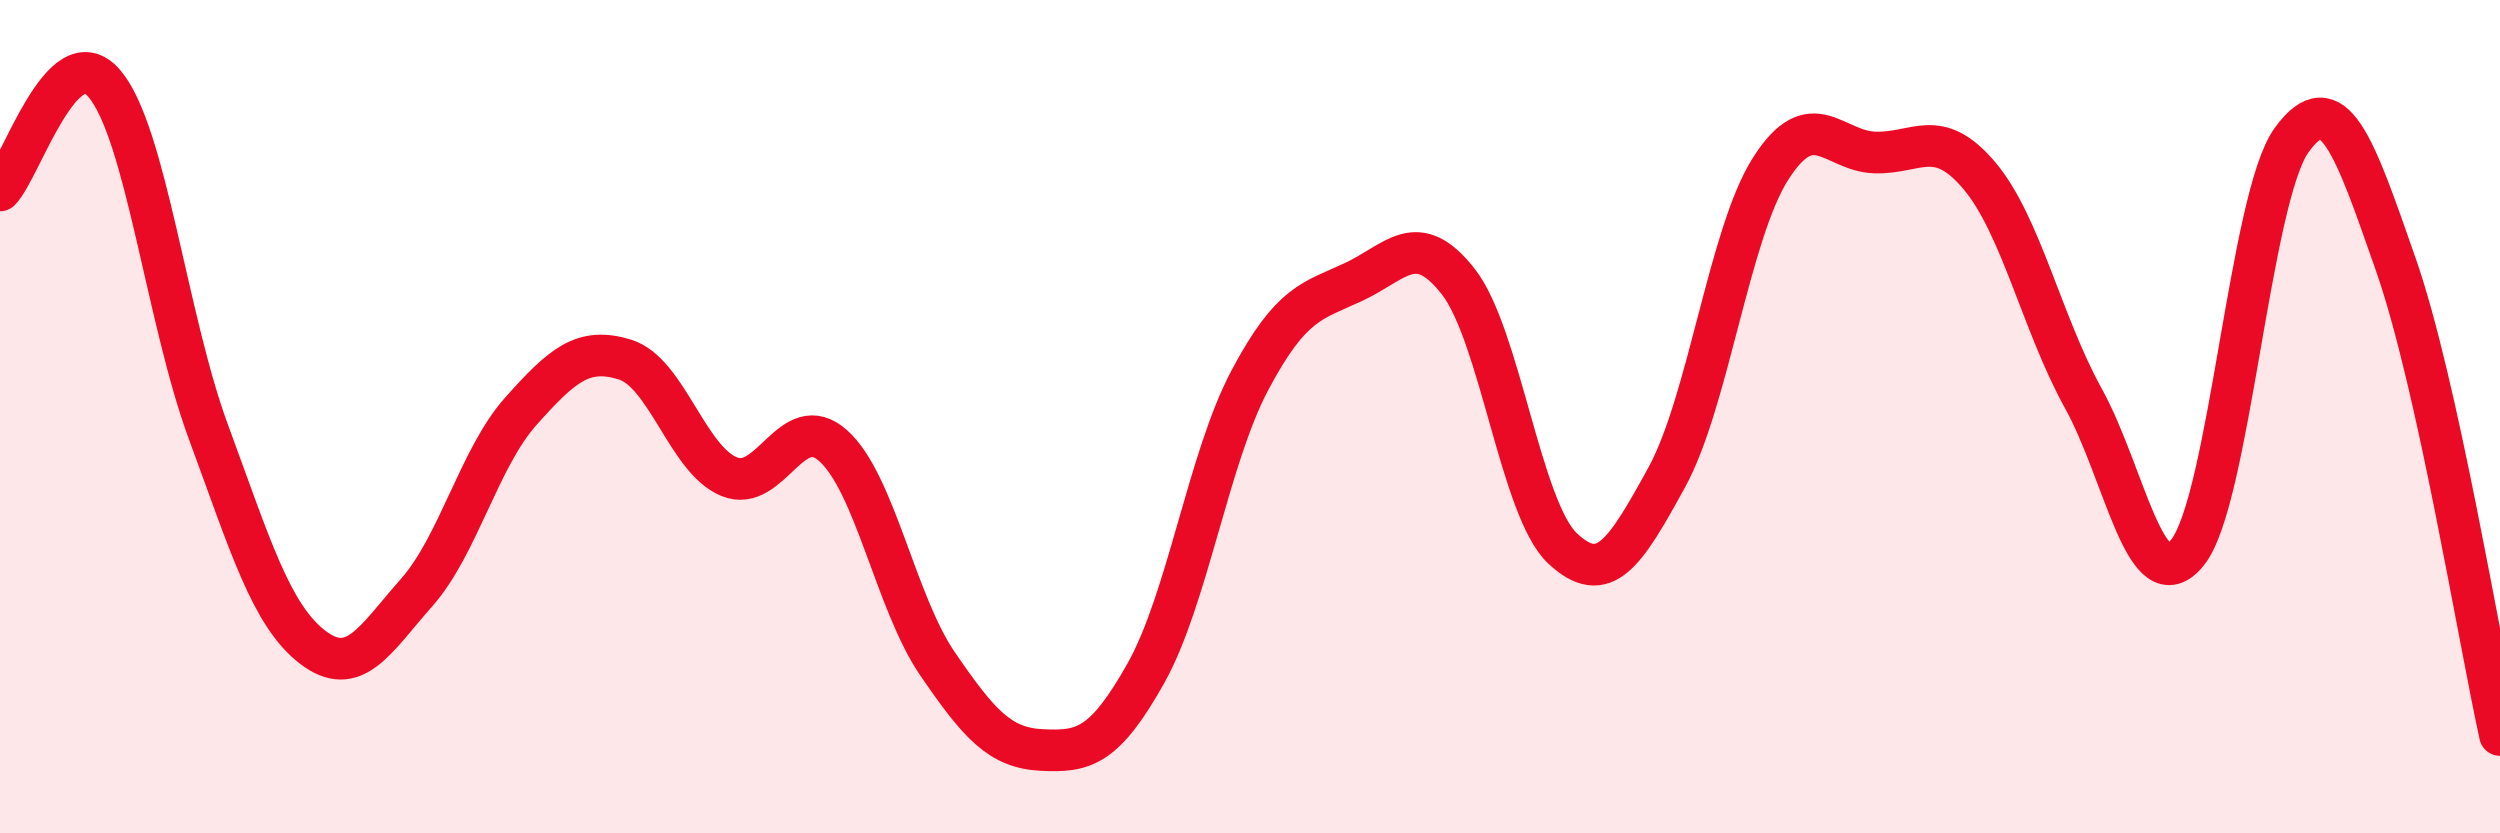 
    <svg width="60" height="20" viewBox="0 0 60 20" xmlns="http://www.w3.org/2000/svg">
      <path
        d="M 0,4.57 C 0.5,4.06 1.5,0.84 2.5,2 C 3.5,3.16 4,7.65 5,10.36 C 6,13.07 6.5,14.76 7.5,15.53 C 8.5,16.3 9,15.35 10,14.22 C 11,13.09 11.5,10.99 12.5,9.87 C 13.5,8.75 14,8.32 15,8.63 C 16,8.94 16.5,11.03 17.5,11.44 C 18.5,11.85 19,9.8 20,10.7 C 21,11.6 21.5,14.47 22.5,15.93 C 23.5,17.39 24,17.95 25,18 C 26,18.05 26.5,17.94 27.5,16.16 C 28.5,14.38 29,11 30,9.12 C 31,7.24 31.5,7.23 32.5,6.76 C 33.5,6.29 34,5.48 35,6.76 C 36,8.04 36.5,12.22 37.5,13.16 C 38.5,14.1 39,13.28 40,11.46 C 41,9.64 41.5,5.6 42.5,4.04 C 43.5,2.48 44,3.63 45,3.66 C 46,3.69 46.5,3.03 47.5,4.21 C 48.5,5.39 49,7.75 50,9.56 C 51,11.37 51.5,14.5 52.5,13.26 C 53.5,12.02 54,4.74 55,3.36 C 56,1.98 56.5,3.49 57.5,6.35 C 58.5,9.21 59.5,15.38 60,17.64L60 20L0 20Z"
        fill="#EB0A25"
        opacity="0.1"
        stroke-linecap="round"
        stroke-linejoin="round"
      />
      <path
        d="M 0,4.57 C 0.5,4.06 1.5,0.84 2.5,2 C 3.5,3.16 4,7.65 5,10.36 C 6,13.07 6.5,14.76 7.5,15.53 C 8.5,16.3 9,15.35 10,14.22 C 11,13.09 11.5,10.99 12.5,9.87 C 13.5,8.75 14,8.32 15,8.63 C 16,8.94 16.5,11.03 17.5,11.44 C 18.5,11.85 19,9.8 20,10.7 C 21,11.6 21.5,14.47 22.5,15.93 C 23.5,17.39 24,17.95 25,18 C 26,18.05 26.5,17.94 27.5,16.16 C 28.5,14.38 29,11 30,9.12 C 31,7.24 31.5,7.23 32.5,6.76 C 33.5,6.29 34,5.48 35,6.76 C 36,8.04 36.5,12.22 37.5,13.16 C 38.5,14.1 39,13.28 40,11.46 C 41,9.64 41.5,5.6 42.5,4.04 C 43.5,2.48 44,3.63 45,3.66 C 46,3.69 46.5,3.03 47.5,4.21 C 48.5,5.39 49,7.75 50,9.56 C 51,11.37 51.5,14.5 52.5,13.26 C 53.5,12.02 54,4.74 55,3.36 C 56,1.98 56.5,3.49 57.5,6.35 C 58.5,9.21 59.5,15.38 60,17.64"
        stroke="#EB0A25"
        stroke-width="1"
        fill="none"
        stroke-linecap="round"
        stroke-linejoin="round"
      />
    </svg>
  